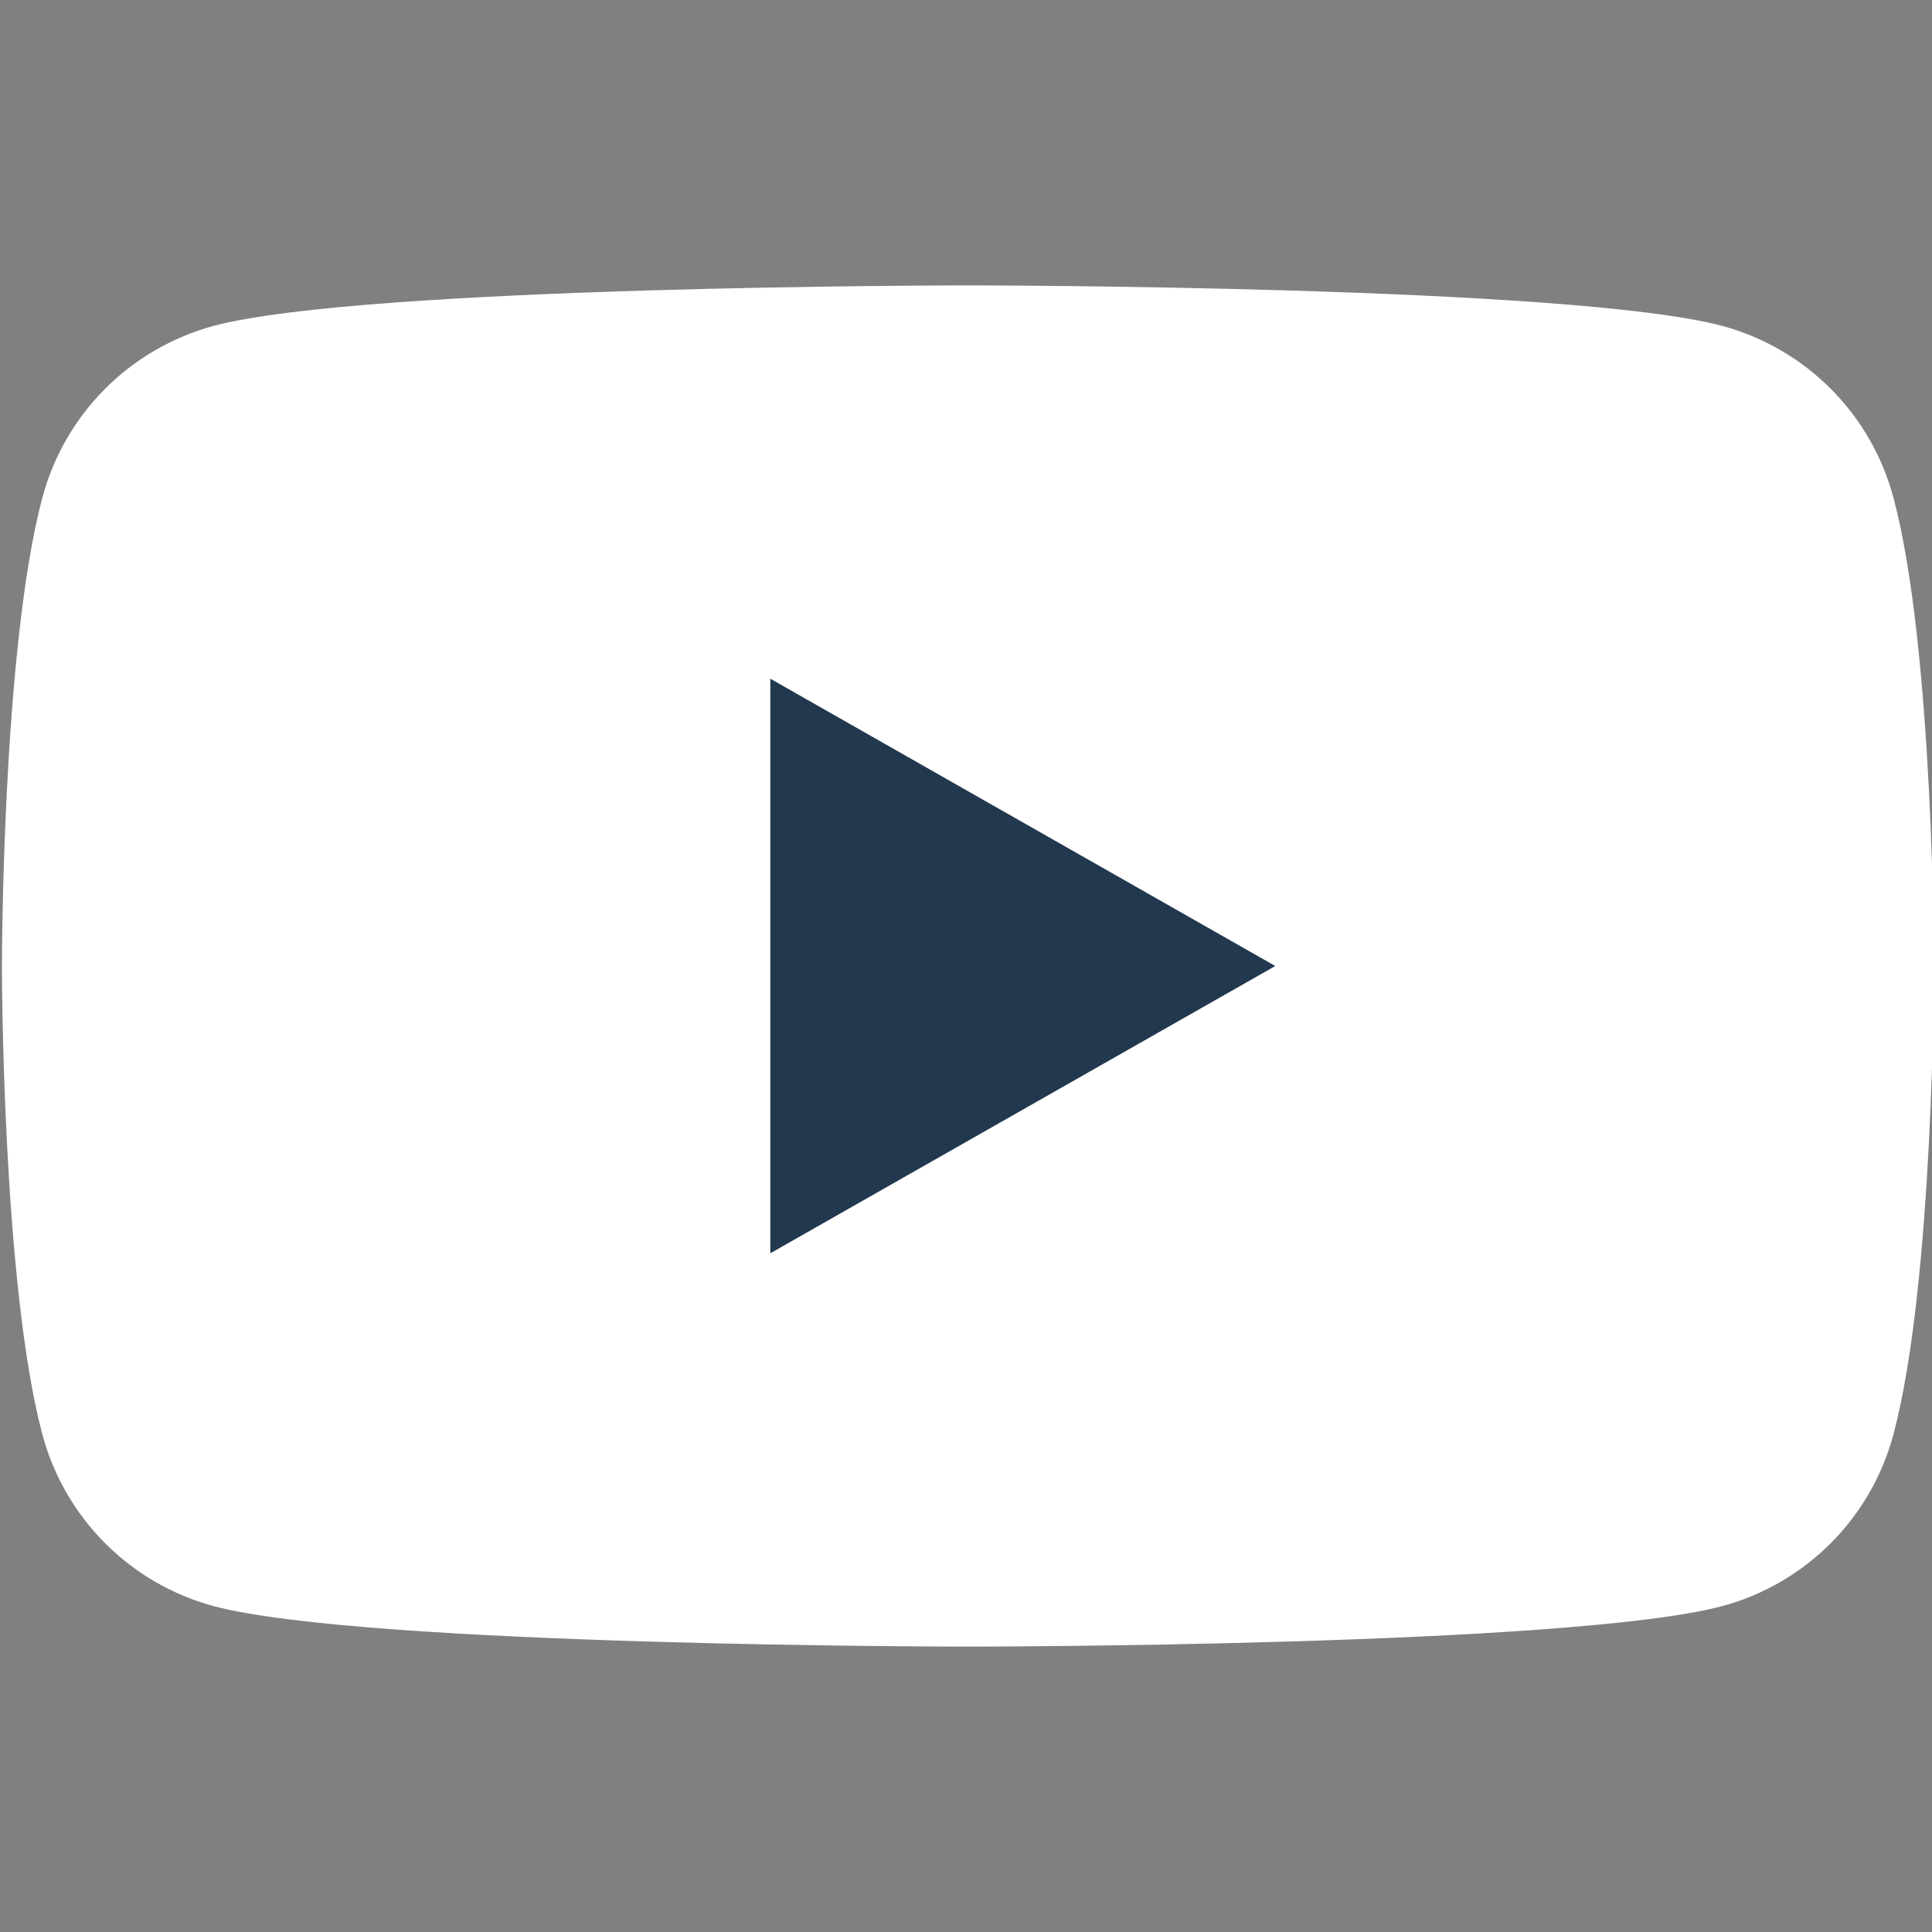 <svg width="36" height="36" viewBox="0 0 36 36" fill="none" xmlns="http://www.w3.org/2000/svg">
<rect x="0" y="0" width="36" height="36" fill="#808080" stroke="none"/>
<g clip-path="url(#clip0)">
<path d="M35.283 9.278C35.079 8.512 34.678 7.813 34.12 7.251C33.561 6.689 32.865 6.284 32.1 6.075C29.286 5.318 18.036 5.318 18.036 5.318C18.036 5.318 6.786 5.318 3.971 6.075C3.207 6.284 2.51 6.689 1.952 7.251C1.393 7.813 0.992 8.512 0.788 9.278C0.036 12.105 0.036 18 0.036 18C0.036 18 0.036 23.895 0.788 26.722C0.992 27.488 1.393 28.187 1.952 28.749C2.51 29.311 3.207 29.717 3.971 29.925C6.786 30.682 18.036 30.682 18.036 30.682C18.036 30.682 29.286 30.682 32.1 29.925C32.865 29.717 33.561 29.311 34.12 28.749C34.678 28.187 35.079 27.488 35.283 26.722C36.036 23.895 36.036 18 36.036 18C36.036 18 36.036 12.105 35.283 9.278Z" fill="white"/>
<path d="M14.354 23.353V12.647L23.763 18L14.354 23.353Z" fill="#22384E"/>
</g>
<defs>
<clipPath id="clip0">
<rect width="36" height="36" fill="white"/>
</clipPath>
</defs>
</svg>

